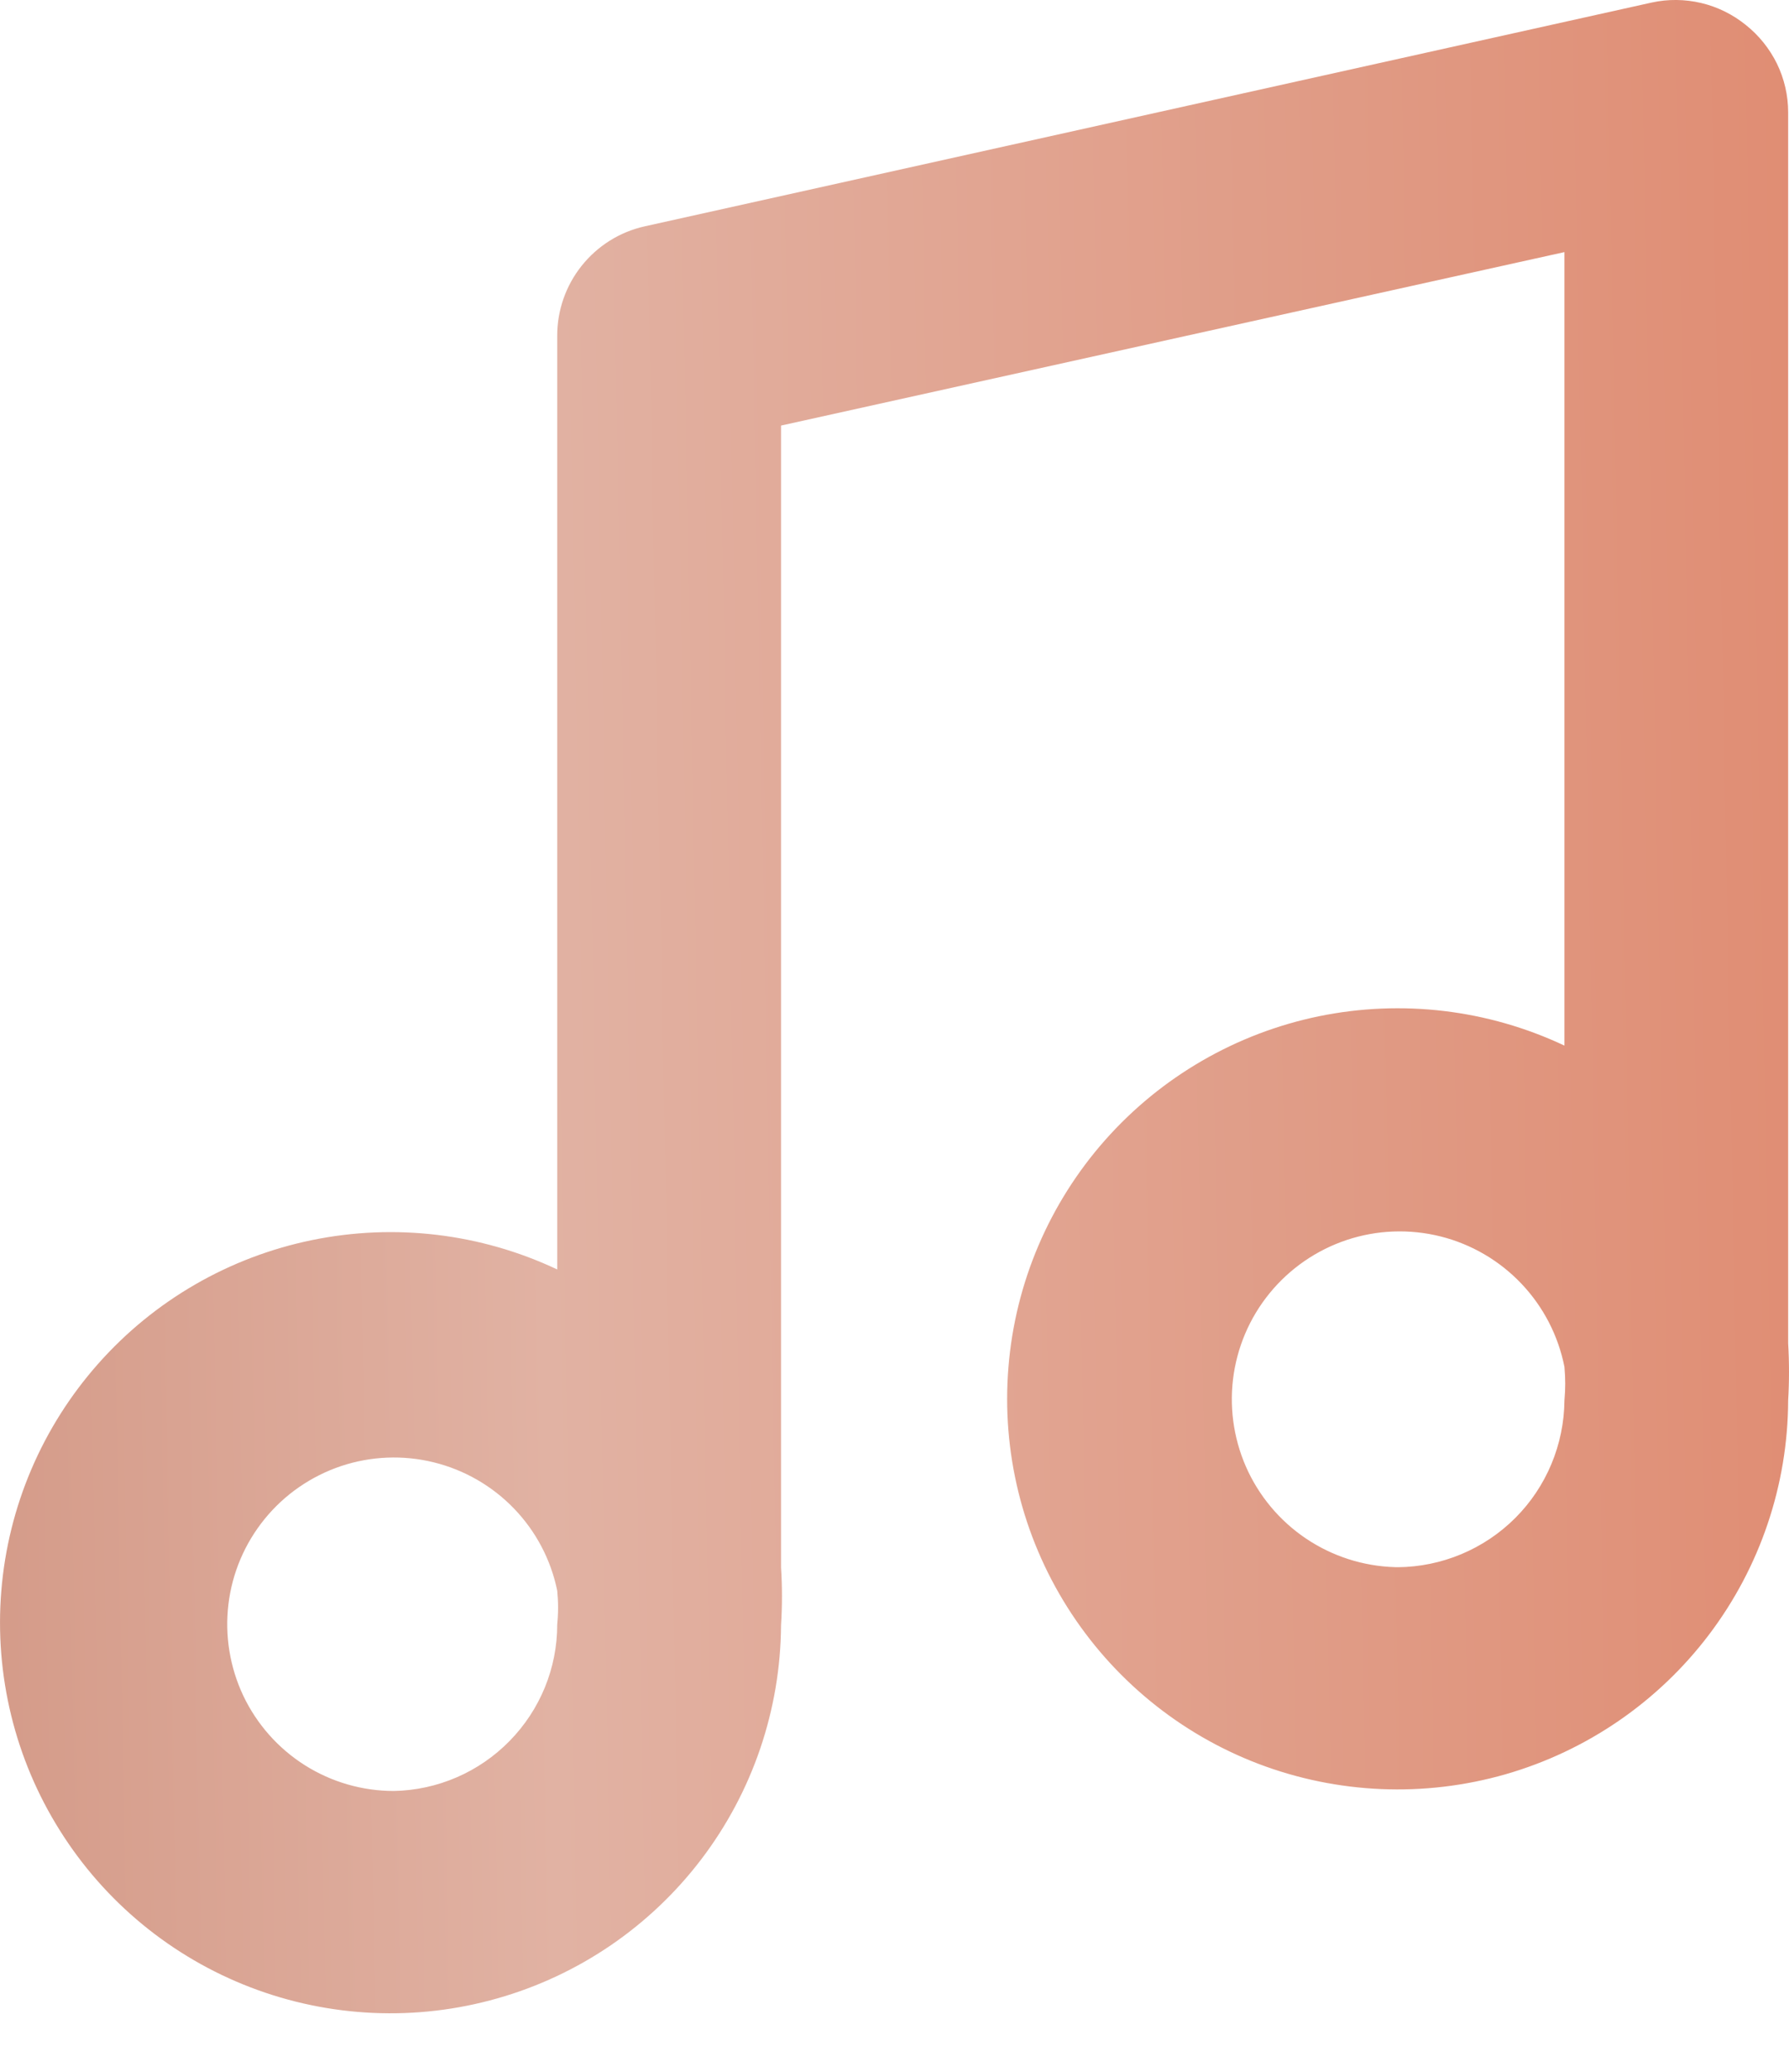 <?xml version="1.0" encoding="UTF-8"?> <svg xmlns="http://www.w3.org/2000/svg" width="19" height="22" viewBox="0 0 19 22" fill="none"> <path d="M18.991 14.265V1.191C18.991 1.013 18.95 0.837 18.872 0.676C18.793 0.516 18.68 0.375 18.54 0.264C18.402 0.153 18.241 0.073 18.068 0.032C17.895 -0.009 17.715 -0.011 17.542 0.027L6.845 2.404C6.581 2.463 6.346 2.611 6.177 2.823C6.008 3.035 5.917 3.298 5.918 3.568V13.48C5.107 13.097 4.193 12.988 3.315 13.168C2.436 13.348 1.639 13.808 1.044 14.48C0.449 15.151 0.087 15.997 0.014 16.892C-0.059 17.786 0.159 18.68 0.637 19.439C1.114 20.199 1.825 20.783 2.663 21.104C3.501 21.425 4.42 21.466 5.283 21.22C6.146 20.975 6.906 20.456 7.449 19.742C7.992 19.028 8.289 18.157 8.295 17.259C8.308 17.054 8.308 16.847 8.295 16.642V4.519L16.615 2.677V11.103C15.803 10.72 14.889 10.611 14.009 10.791C13.13 10.972 12.333 11.433 11.738 12.105C11.143 12.777 10.782 13.624 10.71 14.519C10.637 15.414 10.857 16.308 11.336 17.067C11.815 17.826 12.527 18.41 13.366 18.73C14.205 19.049 15.125 19.088 15.988 18.841C16.851 18.593 17.61 18.072 18.151 17.357C18.693 16.641 18.988 15.768 18.991 14.871C19.003 14.669 19.003 14.466 18.991 14.265ZM4.183 19.018C3.848 19.018 3.52 18.923 3.237 18.744C2.954 18.565 2.728 18.309 2.584 18.007C2.441 17.704 2.386 17.367 2.426 17.035C2.466 16.702 2.6 16.388 2.812 16.128C3.023 15.869 3.304 15.675 3.622 15.568C3.94 15.462 4.281 15.448 4.606 15.528C4.931 15.608 5.227 15.778 5.46 16.02C5.692 16.261 5.851 16.563 5.918 16.891C5.93 17.01 5.93 17.129 5.918 17.248C5.919 17.711 5.737 18.156 5.412 18.487C5.088 18.818 4.647 19.009 4.183 19.018ZM14.88 16.642C14.541 16.644 14.209 16.55 13.922 16.371C13.635 16.192 13.405 15.935 13.258 15.63C13.112 15.325 13.055 14.984 13.095 14.648C13.135 14.312 13.27 13.994 13.484 13.732C13.698 13.47 13.982 13.274 14.303 13.167C14.624 13.06 14.969 13.047 15.298 13.129C15.626 13.211 15.924 13.385 16.157 13.63C16.391 13.876 16.549 14.182 16.615 14.514C16.626 14.633 16.626 14.752 16.615 14.871C16.611 15.339 16.424 15.788 16.093 16.119C15.761 16.451 15.312 16.638 14.844 16.642H14.88Z" fill="url(#paint0_linear_12_1250)"></path> <defs> <linearGradient id="paint0_linear_12_1250" x1="19" y1="-22.999" x2="-16.674" y2="-22.323" gradientUnits="userSpaceOnUse"> <stop stop-color="#E08C72"></stop> <stop offset="0.389" stop-color="#E1B2A3"></stop> <stop offset="1" stop-color="#B45F45"></stop> </linearGradient> </defs> </svg> 